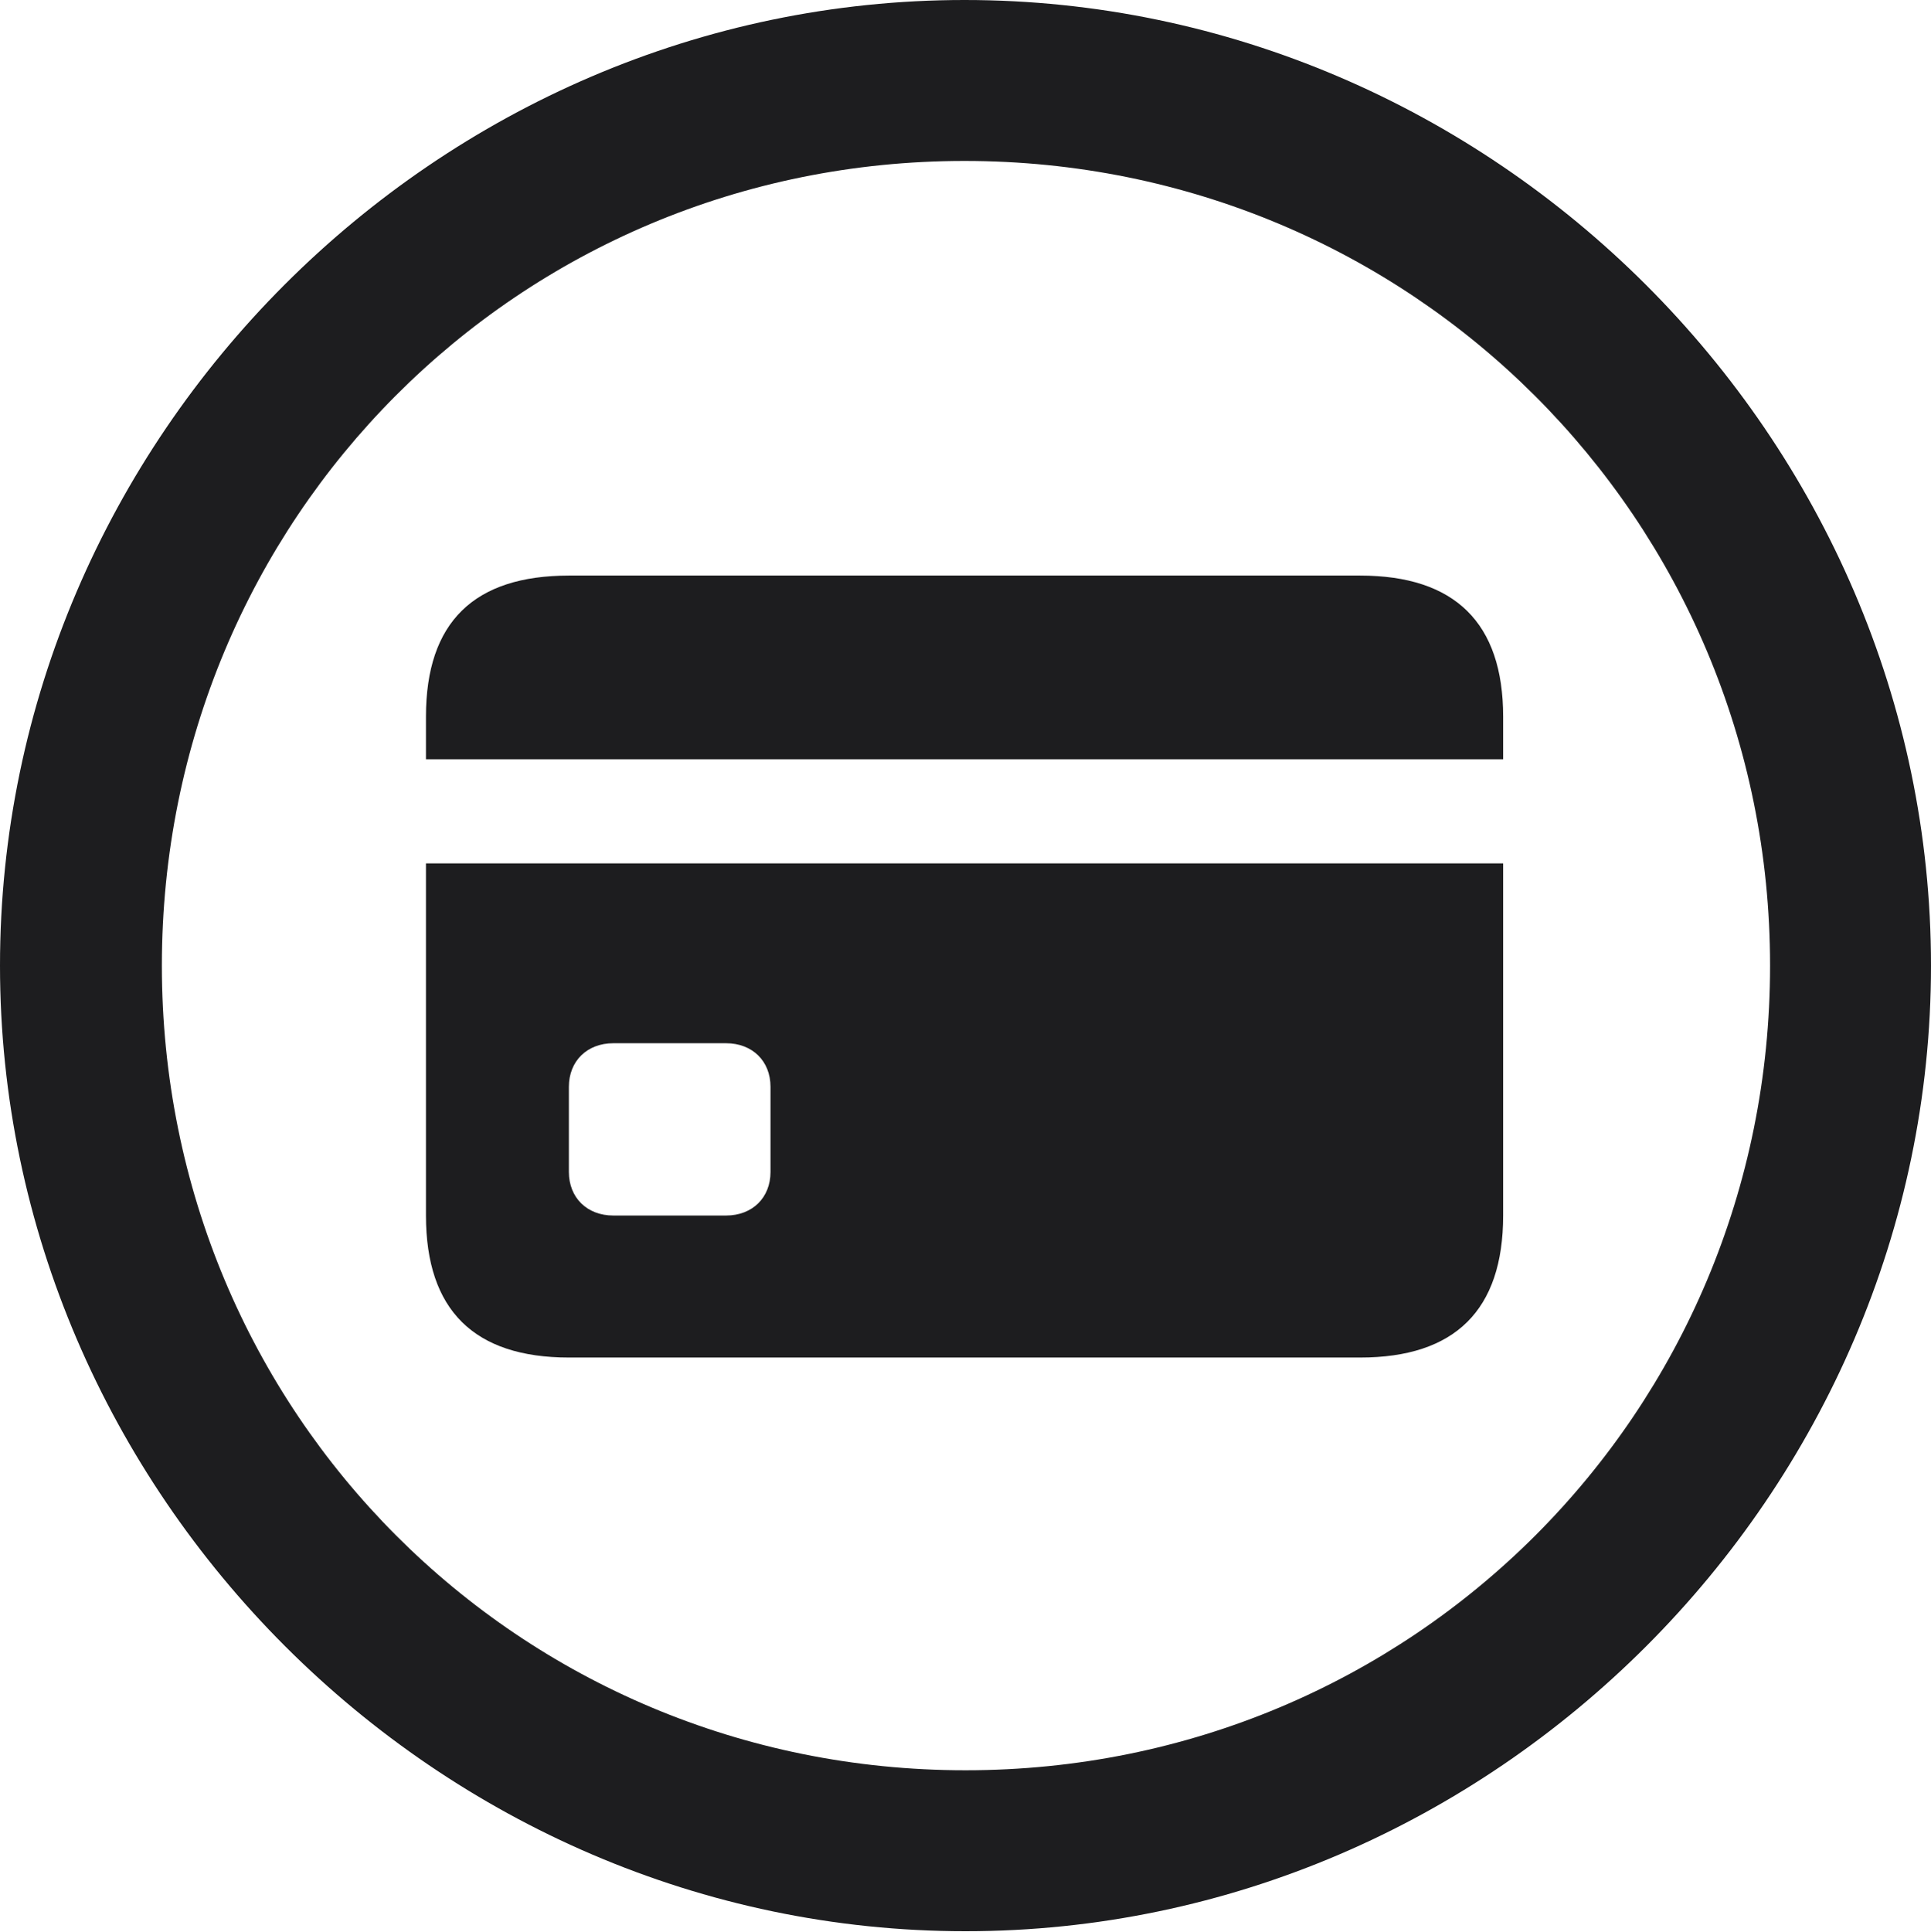 <?xml version="1.0" encoding="UTF-8"?>
<!--Generator: Apple Native CoreSVG 232.5-->
<!DOCTYPE svg
PUBLIC "-//W3C//DTD SVG 1.1//EN"
       "http://www.w3.org/Graphics/SVG/1.1/DTD/svg11.dtd">
<svg version="1.1" xmlns="http://www.w3.org/2000/svg" xmlns:xlink="http://www.w3.org/1999/xlink" width="398.438" height="398.633">
 <g>
  <rect height="398.633" opacity="0" width="398.438" x="0" y="0"/>
  <path d="M199.219 398.438C308.203 398.438 398.438 308.008 398.438 199.219C398.438 90.234 308.008 0 199.023 0C90.234 0 0 90.234 0 199.219C0 308.008 90.43 398.438 199.219 398.438ZM199.219 365.234C107.031 365.234 33.398 291.406 33.398 199.219C33.398 107.031 106.836 33.203 199.023 33.203C291.211 33.203 365.234 107.031 365.234 199.219C365.234 291.406 291.406 365.234 199.219 365.234Z" fill="#1D1D1F"/>
  <path d="M117.383 280.078L280.664 280.078C300.195 280.078 310.156 270.312 310.156 250.781L310.156 178.125L87.891 178.125L87.891 250.781C87.891 270.312 97.852 280.078 117.383 280.078ZM126.562 250.781C121.094 250.781 117.383 247.07 117.383 241.797L117.383 224.219C117.383 218.945 121.094 215.234 126.562 215.234L149.805 215.234C155.273 215.234 158.984 218.945 158.984 224.219L158.984 241.797C158.984 247.07 155.273 250.781 149.805 250.781ZM87.891 156.641L310.156 156.641L310.156 147.852C310.156 128.516 300.195 118.75 280.664 118.75L117.383 118.75C97.852 118.75 87.891 128.32 87.891 147.852Z" fill="#1D1D1F"/>
 </g>
</svg>